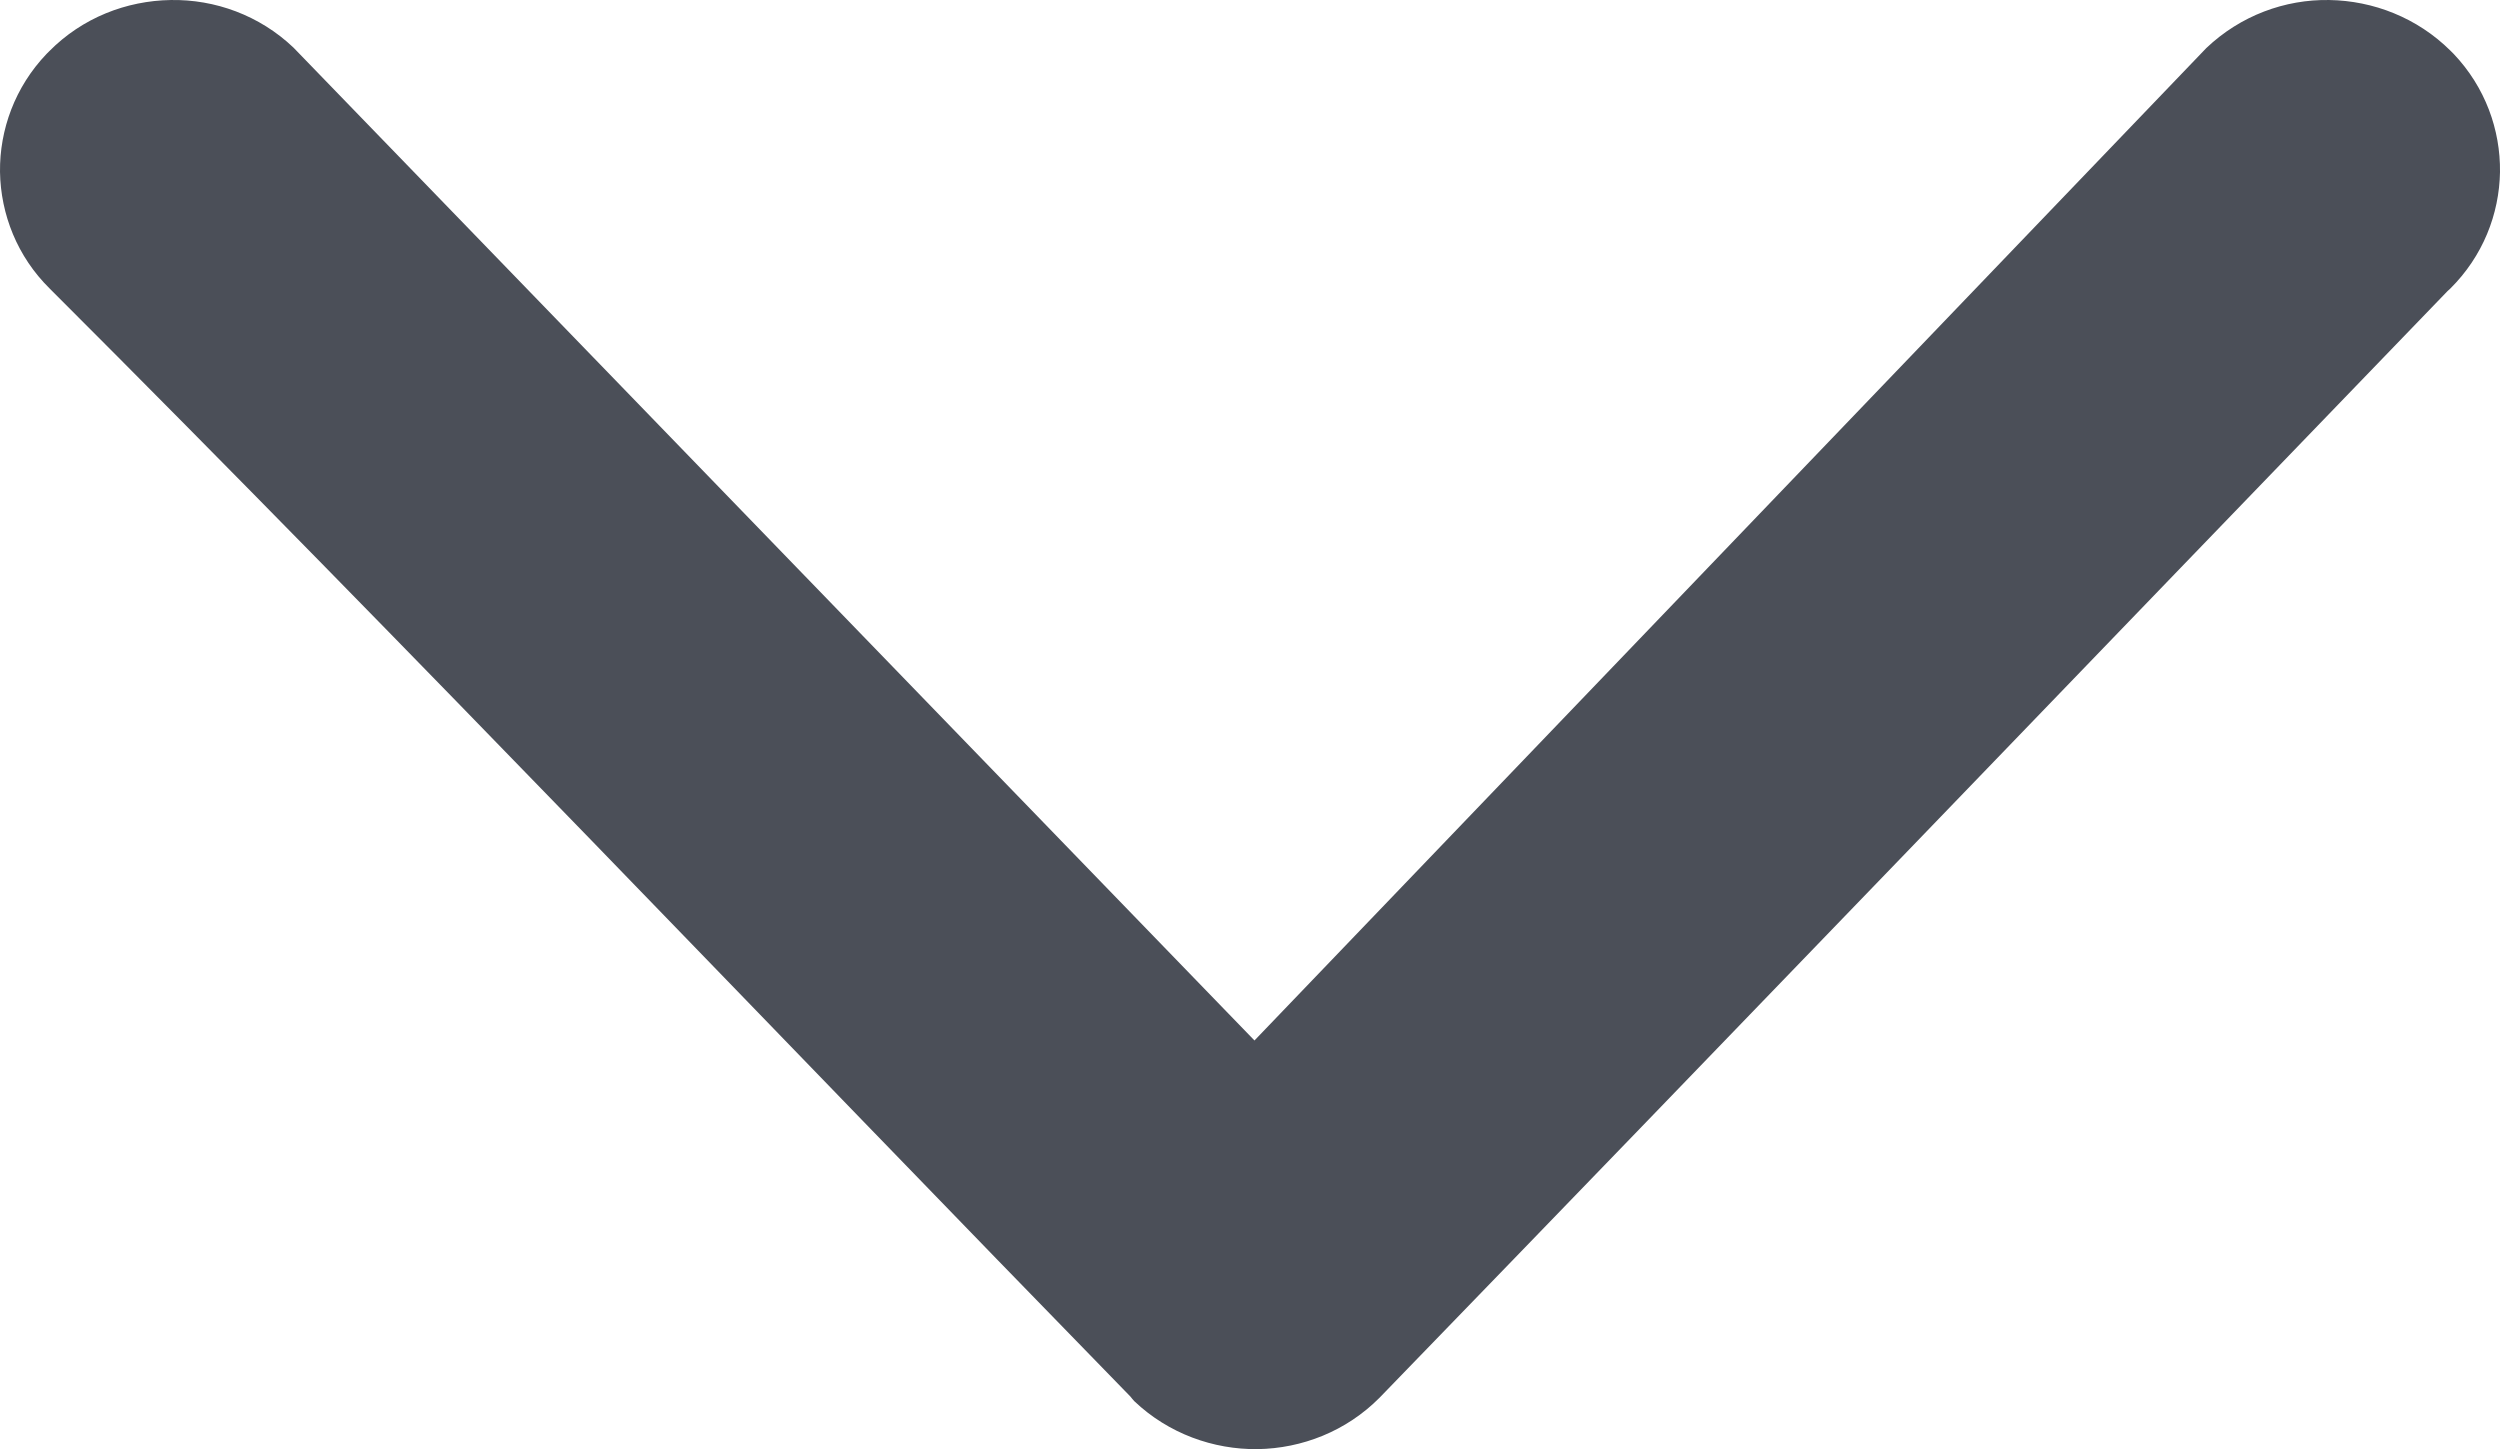 <?xml version="1.0" encoding="UTF-8" standalone="no"?>
<svg
   version="1.1"
   id="Layer_1"
   x="0px"
   y="0px"
   viewBox="0 0 10.351 6"
   xml:space="preserve"
   width="10.351"
   height="6"
   xmlns:xlink="http://www.w3.org/1999/xlink"
   xmlns="http://www.w3.org/2000/svg"
   xmlns:svg="http://www.w3.org/2000/svg"><defs
     id="defs9"><linearGradient
       id="linearGradient893"><stop
         style="stop-color:#4b4f58;stop-opacity:1;"
         offset="0"
         id="stop891" /></linearGradient><linearGradient
       xlink:href="#linearGradient893"
       id="linearGradient895"
       x1="3.2601477e-11"
       y1="4"
       x2="13.801"
       y2="4"
       gradientUnits="userSpaceOnUse"
       gradientTransform="scale(0.75)" /></defs><path
     d="M 1.215,0.197 C 1.074,0.063 0.89,-0.003 0.707,7.537379e-5 0.524,0.003 0.341,0.073 0.203,0.213 L 0.193,0.223 C 0.062,0.36 -0.002,0.537 3.4838265e-5,0.712 0.003,0.887 0.071,1.062 0.206,1.195 1.713,2.701 3.193,4.257 4.681,5.783 c 0.004,0.006 0.01,0.012 0.015,0.018 0.142,0.135 0.328,0.201 0.511,0.199 0.184,-0.003 0.367,-0.074 0.505,-0.213 1.476,-1.523 2.948,-3.055 4.422,-4.582 l 0.011,-0.01 C 10.28,1.061 10.348,0.887 10.351,0.712 10.353,0.537 10.29,0.361 10.159,0.223 L 10.146,0.21 C 10.008,0.073 9.826,0.003 9.644,7.537379e-5 9.461,-0.003 9.277,0.064 9.135,0.199 L 5.194,4.308 Z"
     id="path295"
     style="fill:url(#linearGradient895);fill-opacity:1;stroke:none;stroke-width:0.087;stroke-dasharray:none;stroke-opacity:1" /></svg>
